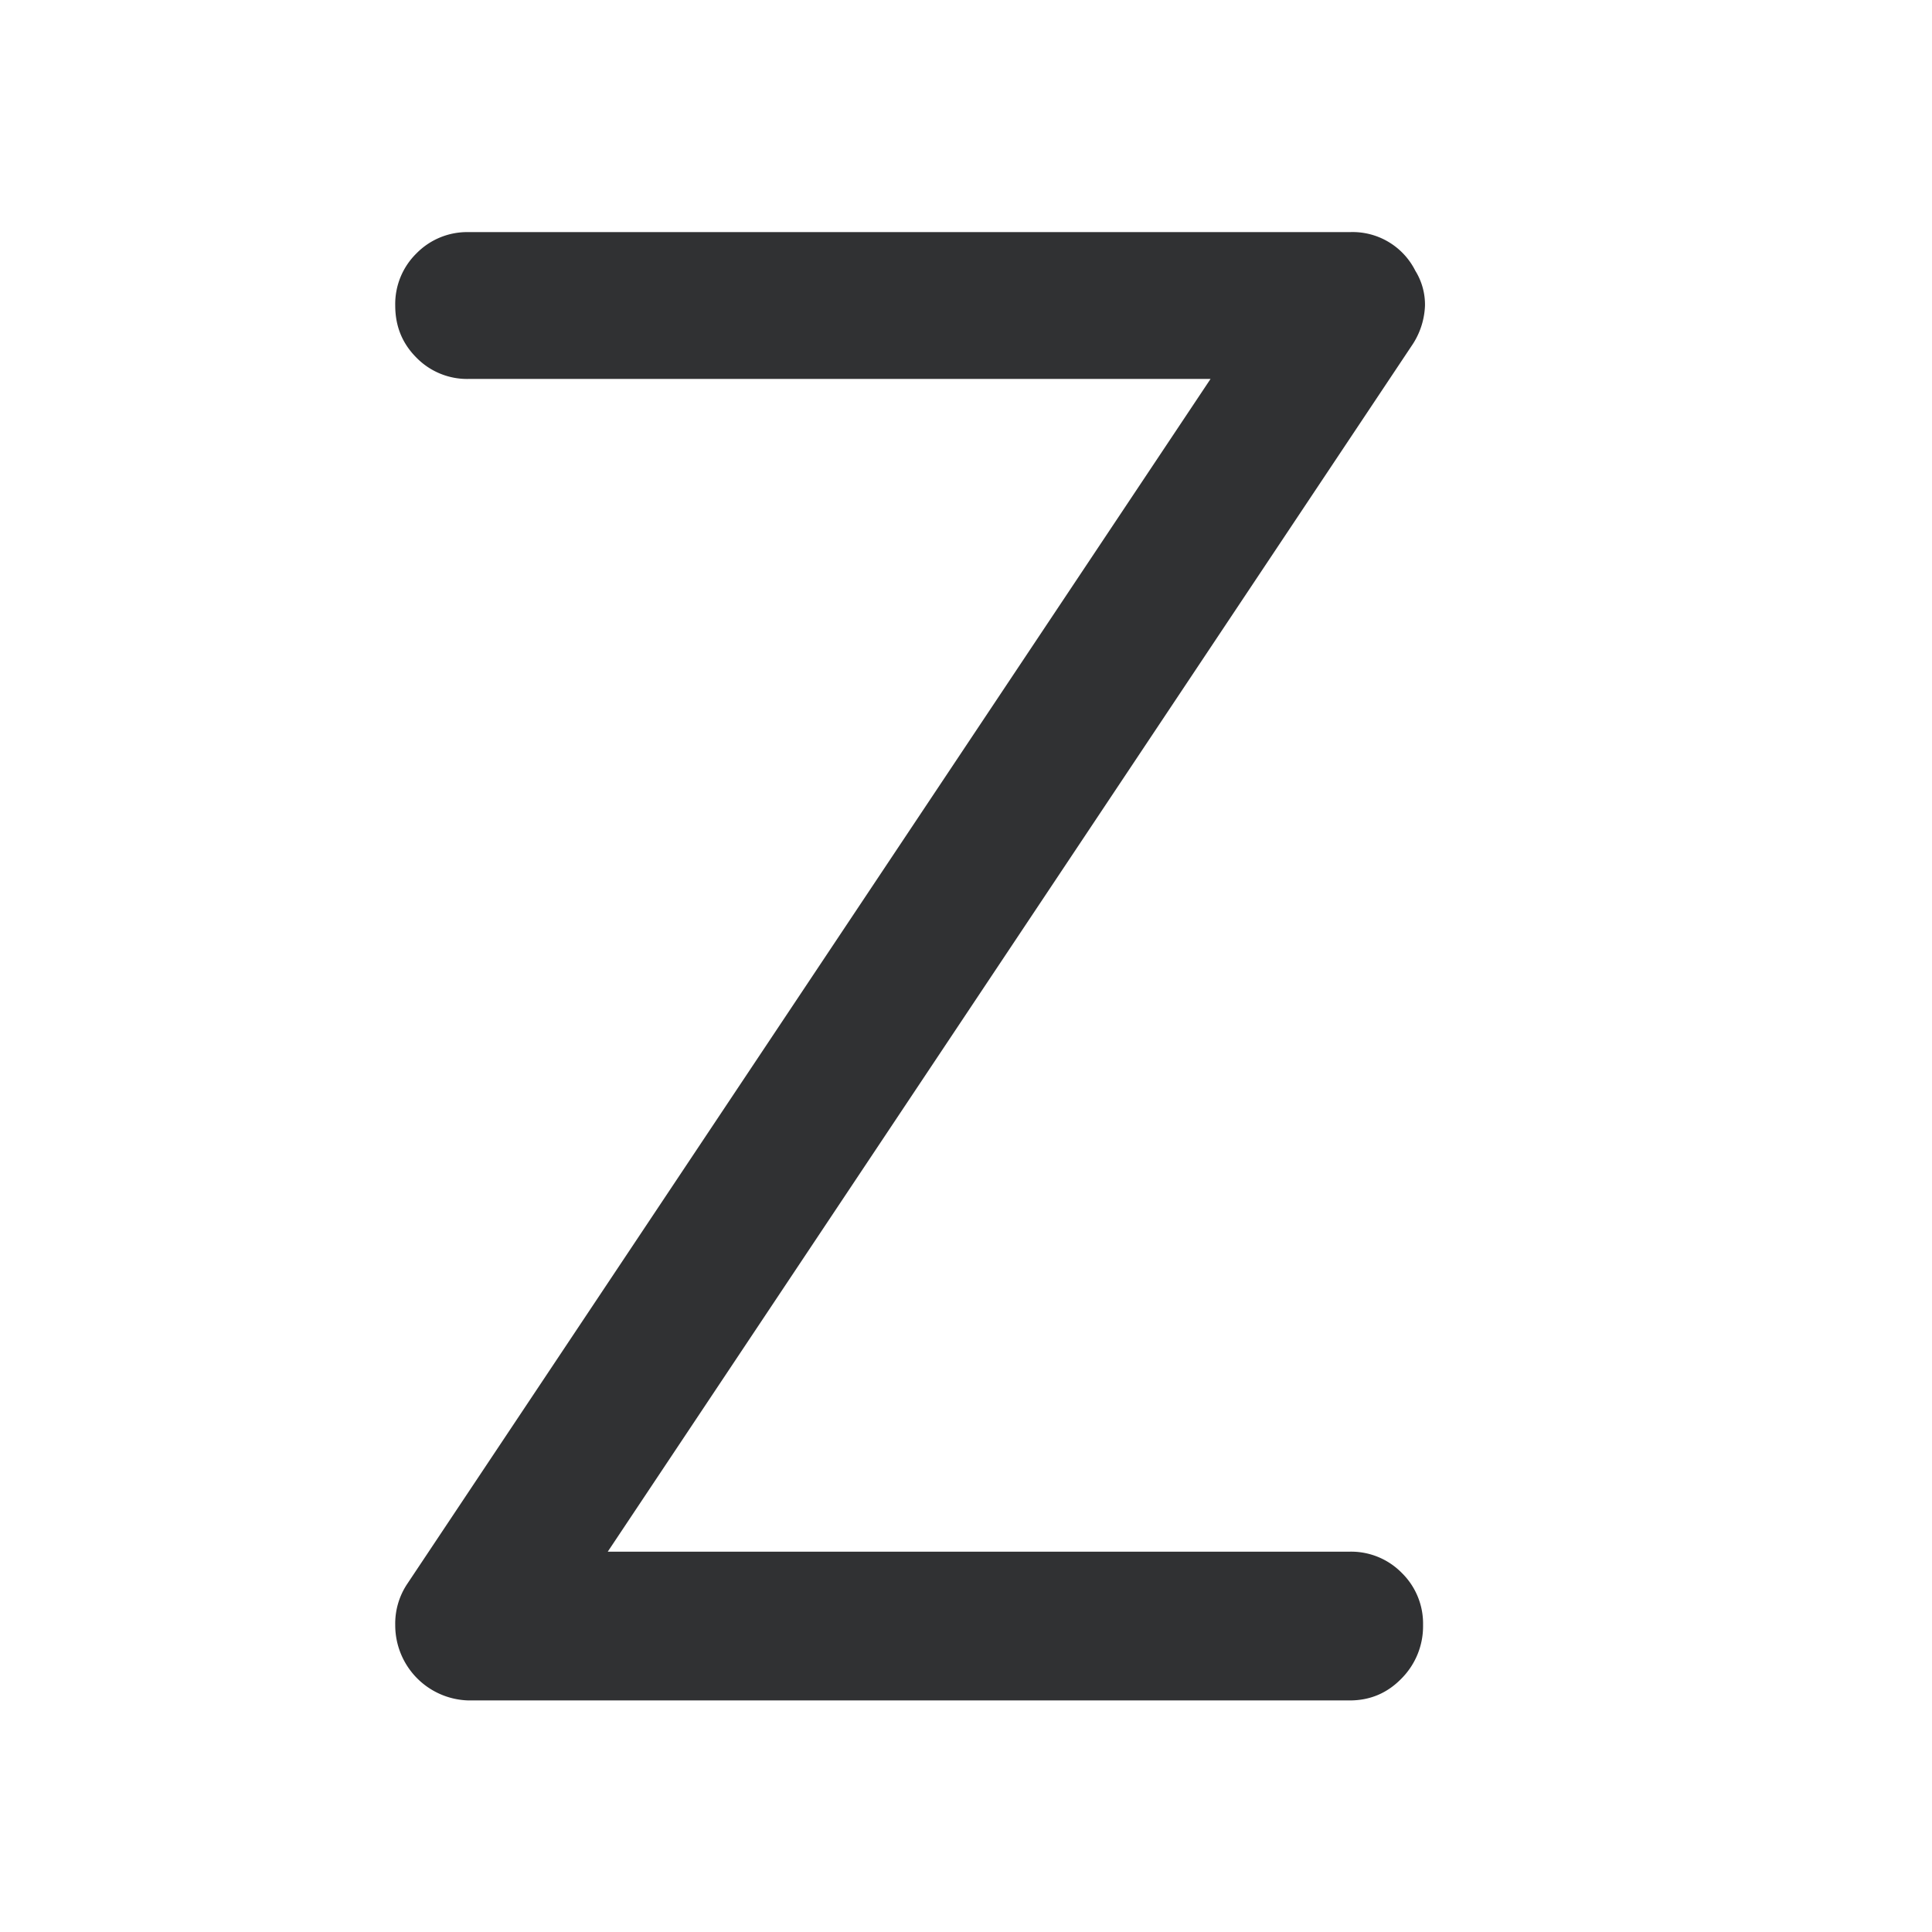 <?xml version="1.0" standalone="no"?><!DOCTYPE svg PUBLIC "-//W3C//DTD SVG 1.1//EN" "http://www.w3.org/Graphics/SVG/1.1/DTD/svg11.dtd"><svg t="1730089026771" class="icon" viewBox="0 0 1024 1024" version="1.1" xmlns="http://www.w3.org/2000/svg" p-id="5323" xmlns:xlink="http://www.w3.org/1999/xlink" width="200" height="200"><path d="M715.337 901.266c10.971 0 20.114-3.95 27.648-11.776a39.278 39.278 0 0 0 11.264-28.16 37.595 37.595 0 0 0-11.264-27.648 37.595 37.595 0 0 0-27.648-11.264H322.121l425.984-638.976a40.229 40.229 0 0 0 7.168-21.504 34.085 34.085 0 0 0-5.12-18.432 37.157 37.157 0 0 0-34.816-20.48H248.393a37.595 37.595 0 0 0-27.648 11.264 37.595 37.595 0 0 0-11.264 27.648c0 10.971 3.73 20.114 11.264 27.648a37.595 37.595 0 0 0 27.648 11.264h393.216l-425.984 638.976a37.888 37.888 0 0 0-6.144 21.504 39.863 39.863 0 0 0 38.912 39.936H715.337z" fill="#303133" p-id="5324"></path></svg>